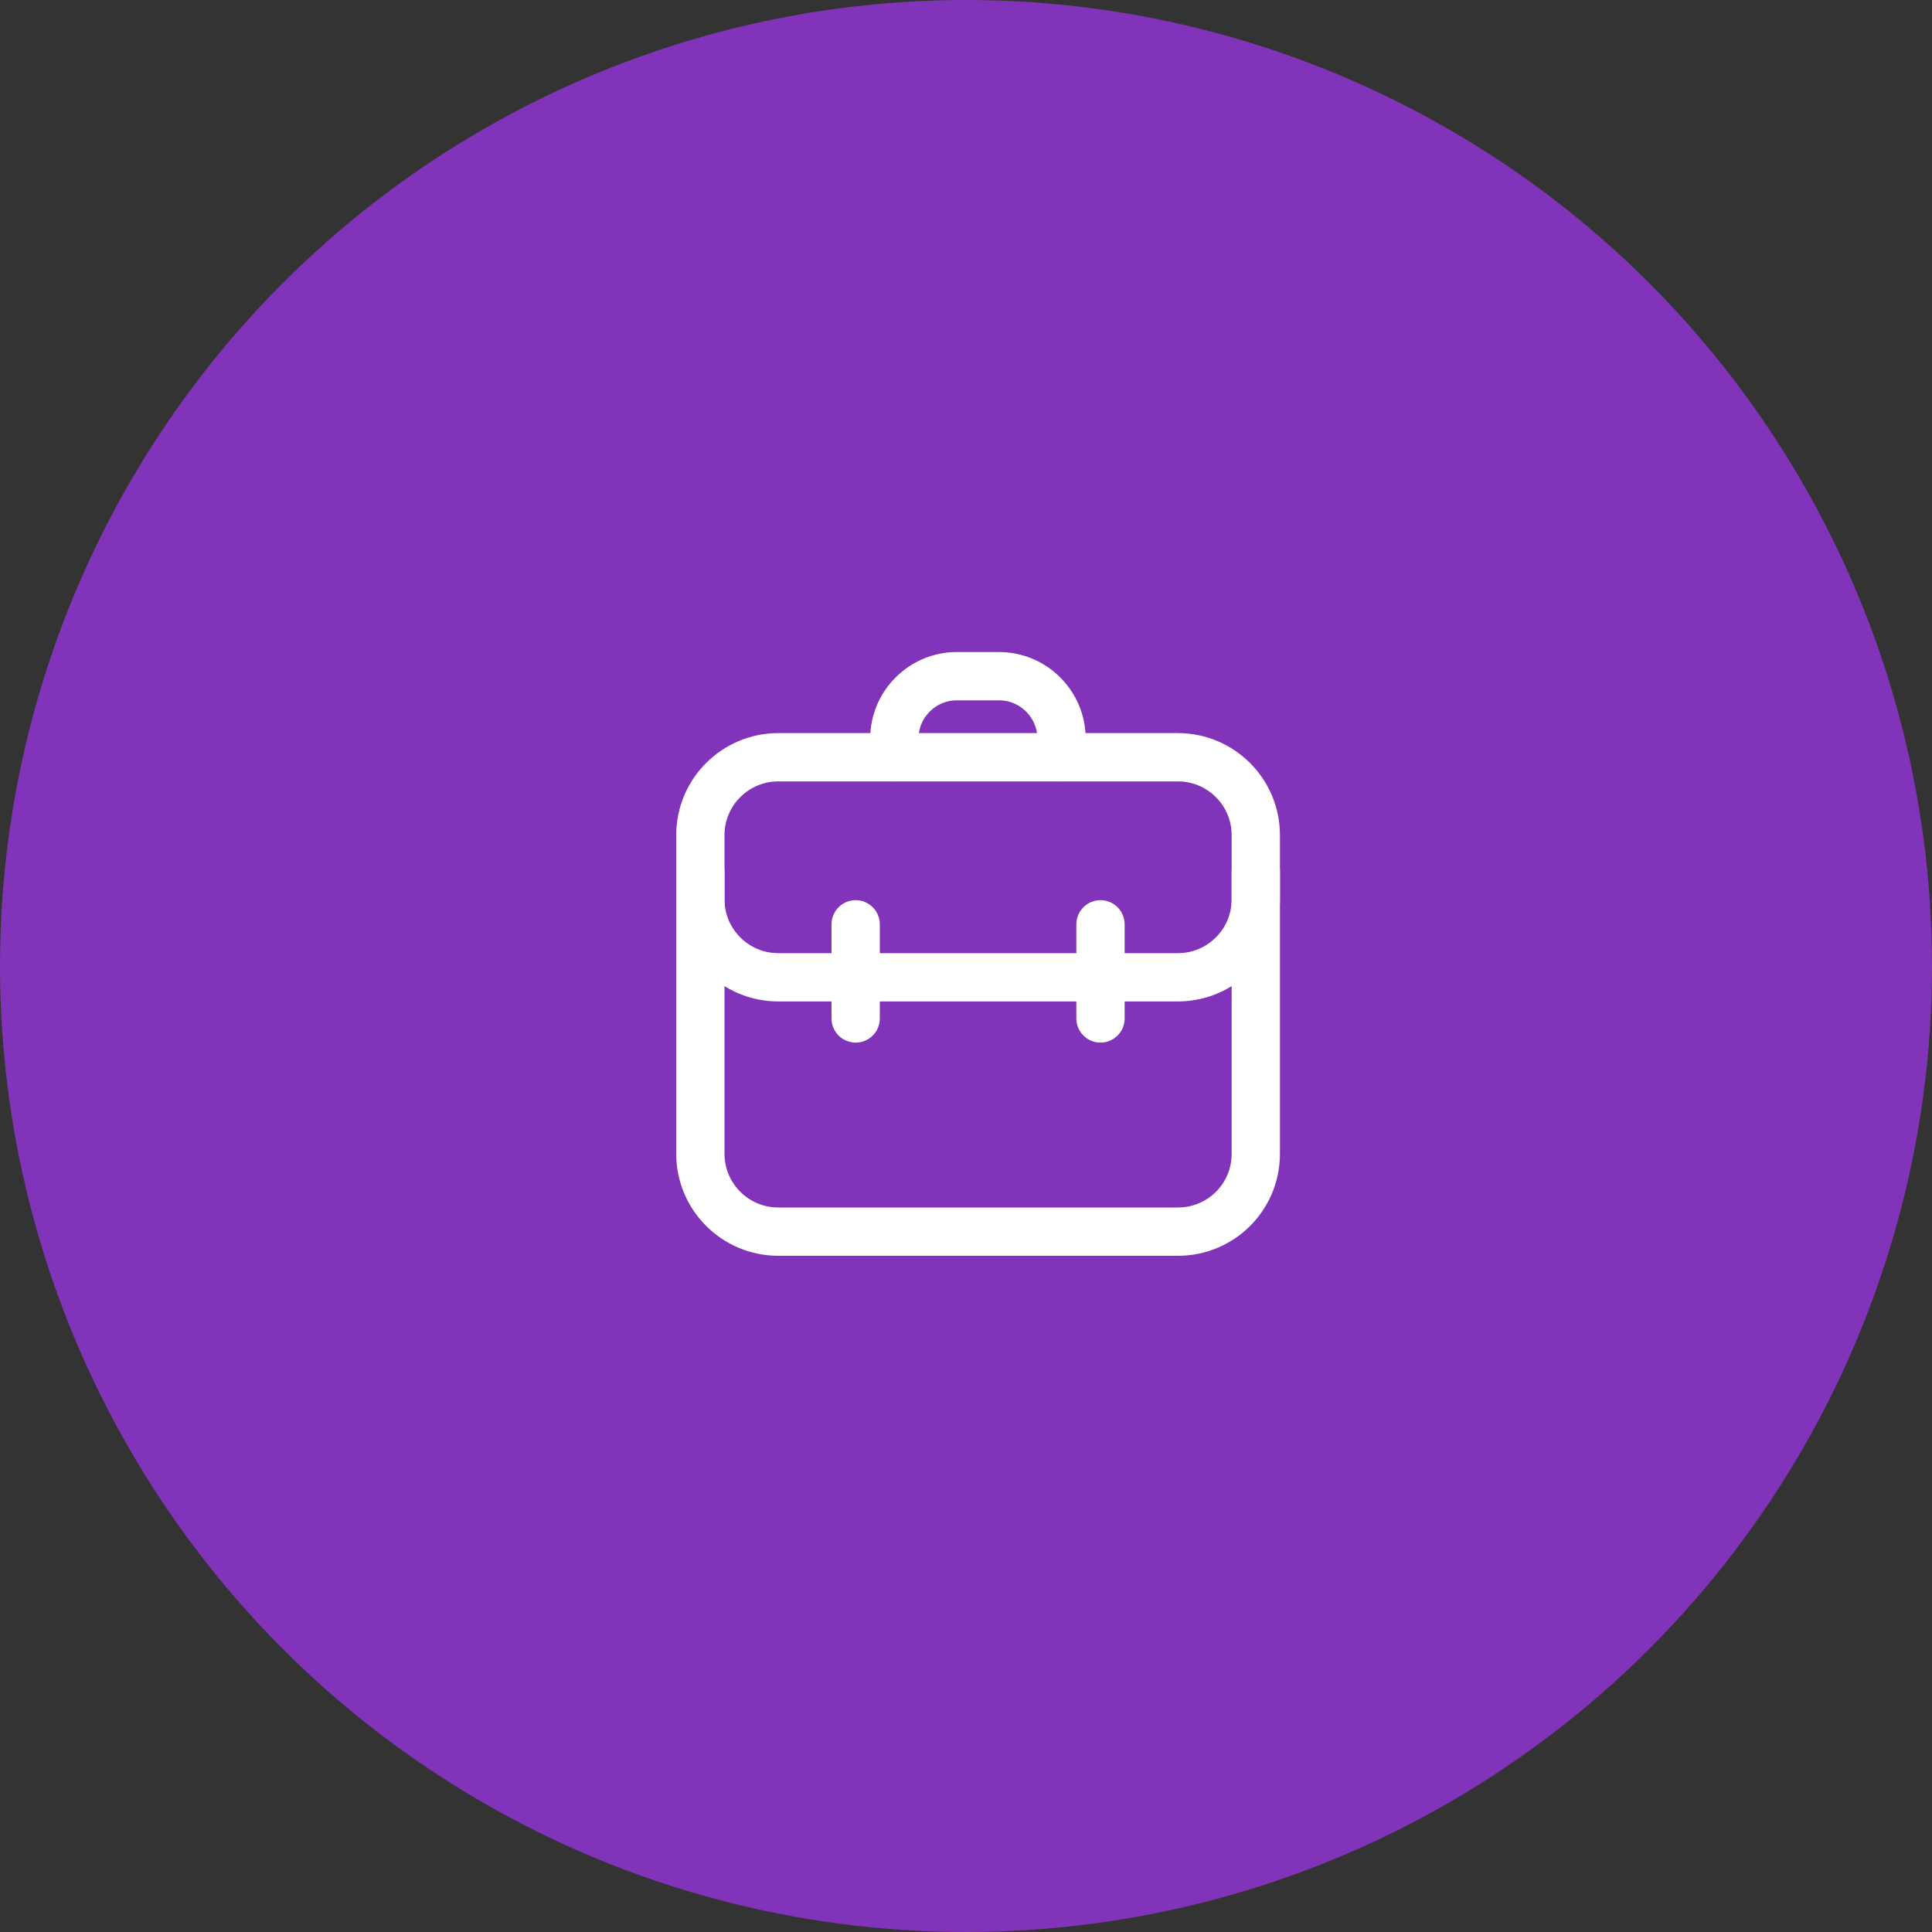<svg xmlns="http://www.w3.org/2000/svg" width="80" height="80" viewBox="0 0 80 80" fill="none"><rect x="0" y="0" width="80" height="80" fill="#333333" stroke="none"/><circle cx="40" cy="40" r="40" fill="#8133B9"></circle><path d="M48.772 51H32.228C30.446 51 29 49.555 29 47.773V34.583C29 32.801 30.446 31.356 32.228 31.356H48.772C50.554 31.356 52 32.801 52 34.583V47.773C52 49.568 50.554 51 48.772 51Z" stroke="white" stroke-width="2" stroke-miterlimit="10" stroke-linecap="round" stroke-linejoin="round"></path><path d="M29 36.092V37.241C29 39.022 30.446 40.468 32.228 40.468H48.772C50.554 40.468 52 39.022 52 37.241V36.092" stroke="white" stroke-width="2" stroke-miterlimit="10" stroke-linecap="round" stroke-linejoin="round"></path><path d="M37.033 31.356V30.581C37.033 29.162 38.195 28 39.615 28H41.372C42.792 28 43.955 29.162 43.955 30.581V31.356" stroke="white" stroke-width="2" stroke-miterlimit="10" stroke-linecap="round" stroke-linejoin="round"></path><path d="M35.431 38.274V42.172" stroke="white" stroke-width="2" stroke-miterlimit="10" stroke-linecap="round" stroke-linejoin="round"></path><path d="M45.569 38.274V42.172" stroke="white" stroke-width="2" stroke-miterlimit="10" stroke-linecap="round" stroke-linejoin="round"></path></svg>